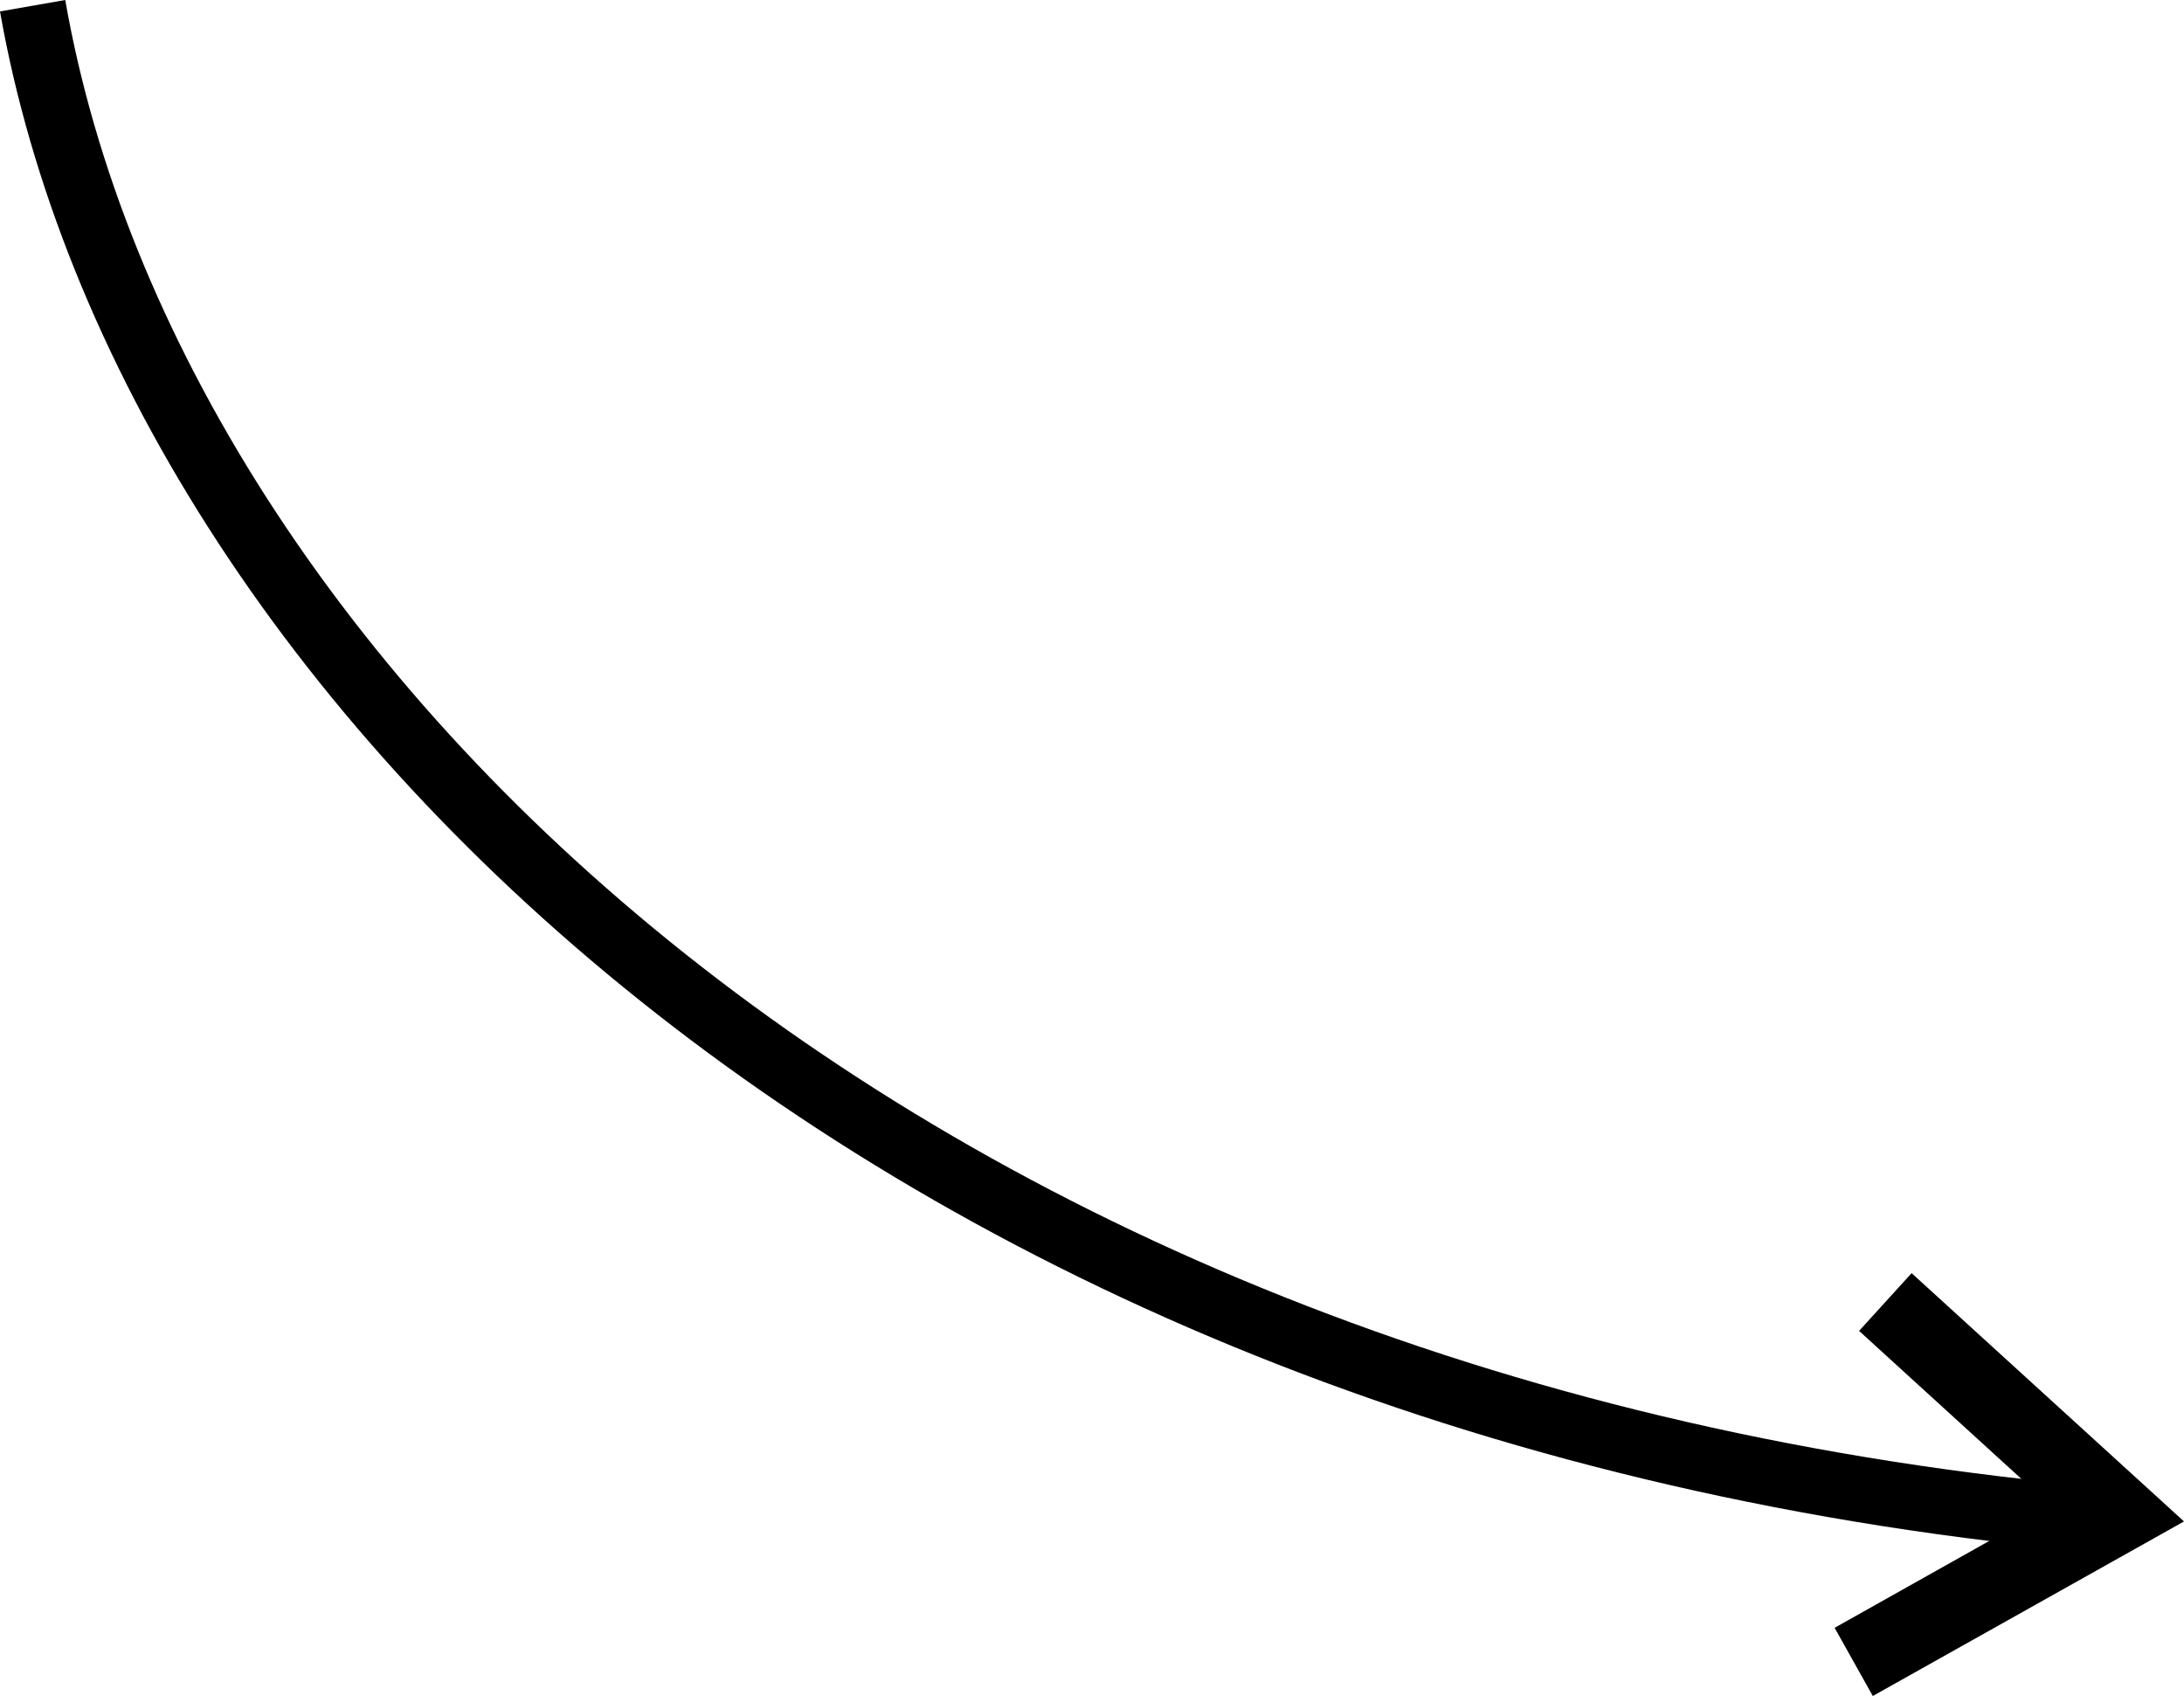 <?xml version="1.0" encoding="UTF-8"?> <svg xmlns="http://www.w3.org/2000/svg" viewBox="0 0 66.95 51.98"> <g id="Layer_2" data-name="Layer 2"> <g id="Layer_1-2" data-name="Layer 1"> <path d="M64.73,45.6l-.17,2C27.08,44.39,3.71,21.4,0,.35L2,0C5.55,20.3,28.26,42.49,64.73,45.6Z"></path> <polygon points="66.95 46.63 57.41 51.98 56.24 49.89 62.88 46.16 56.99 40.79 58.6 39.02 66.95 46.63"></polygon> </g> </g> </svg> 